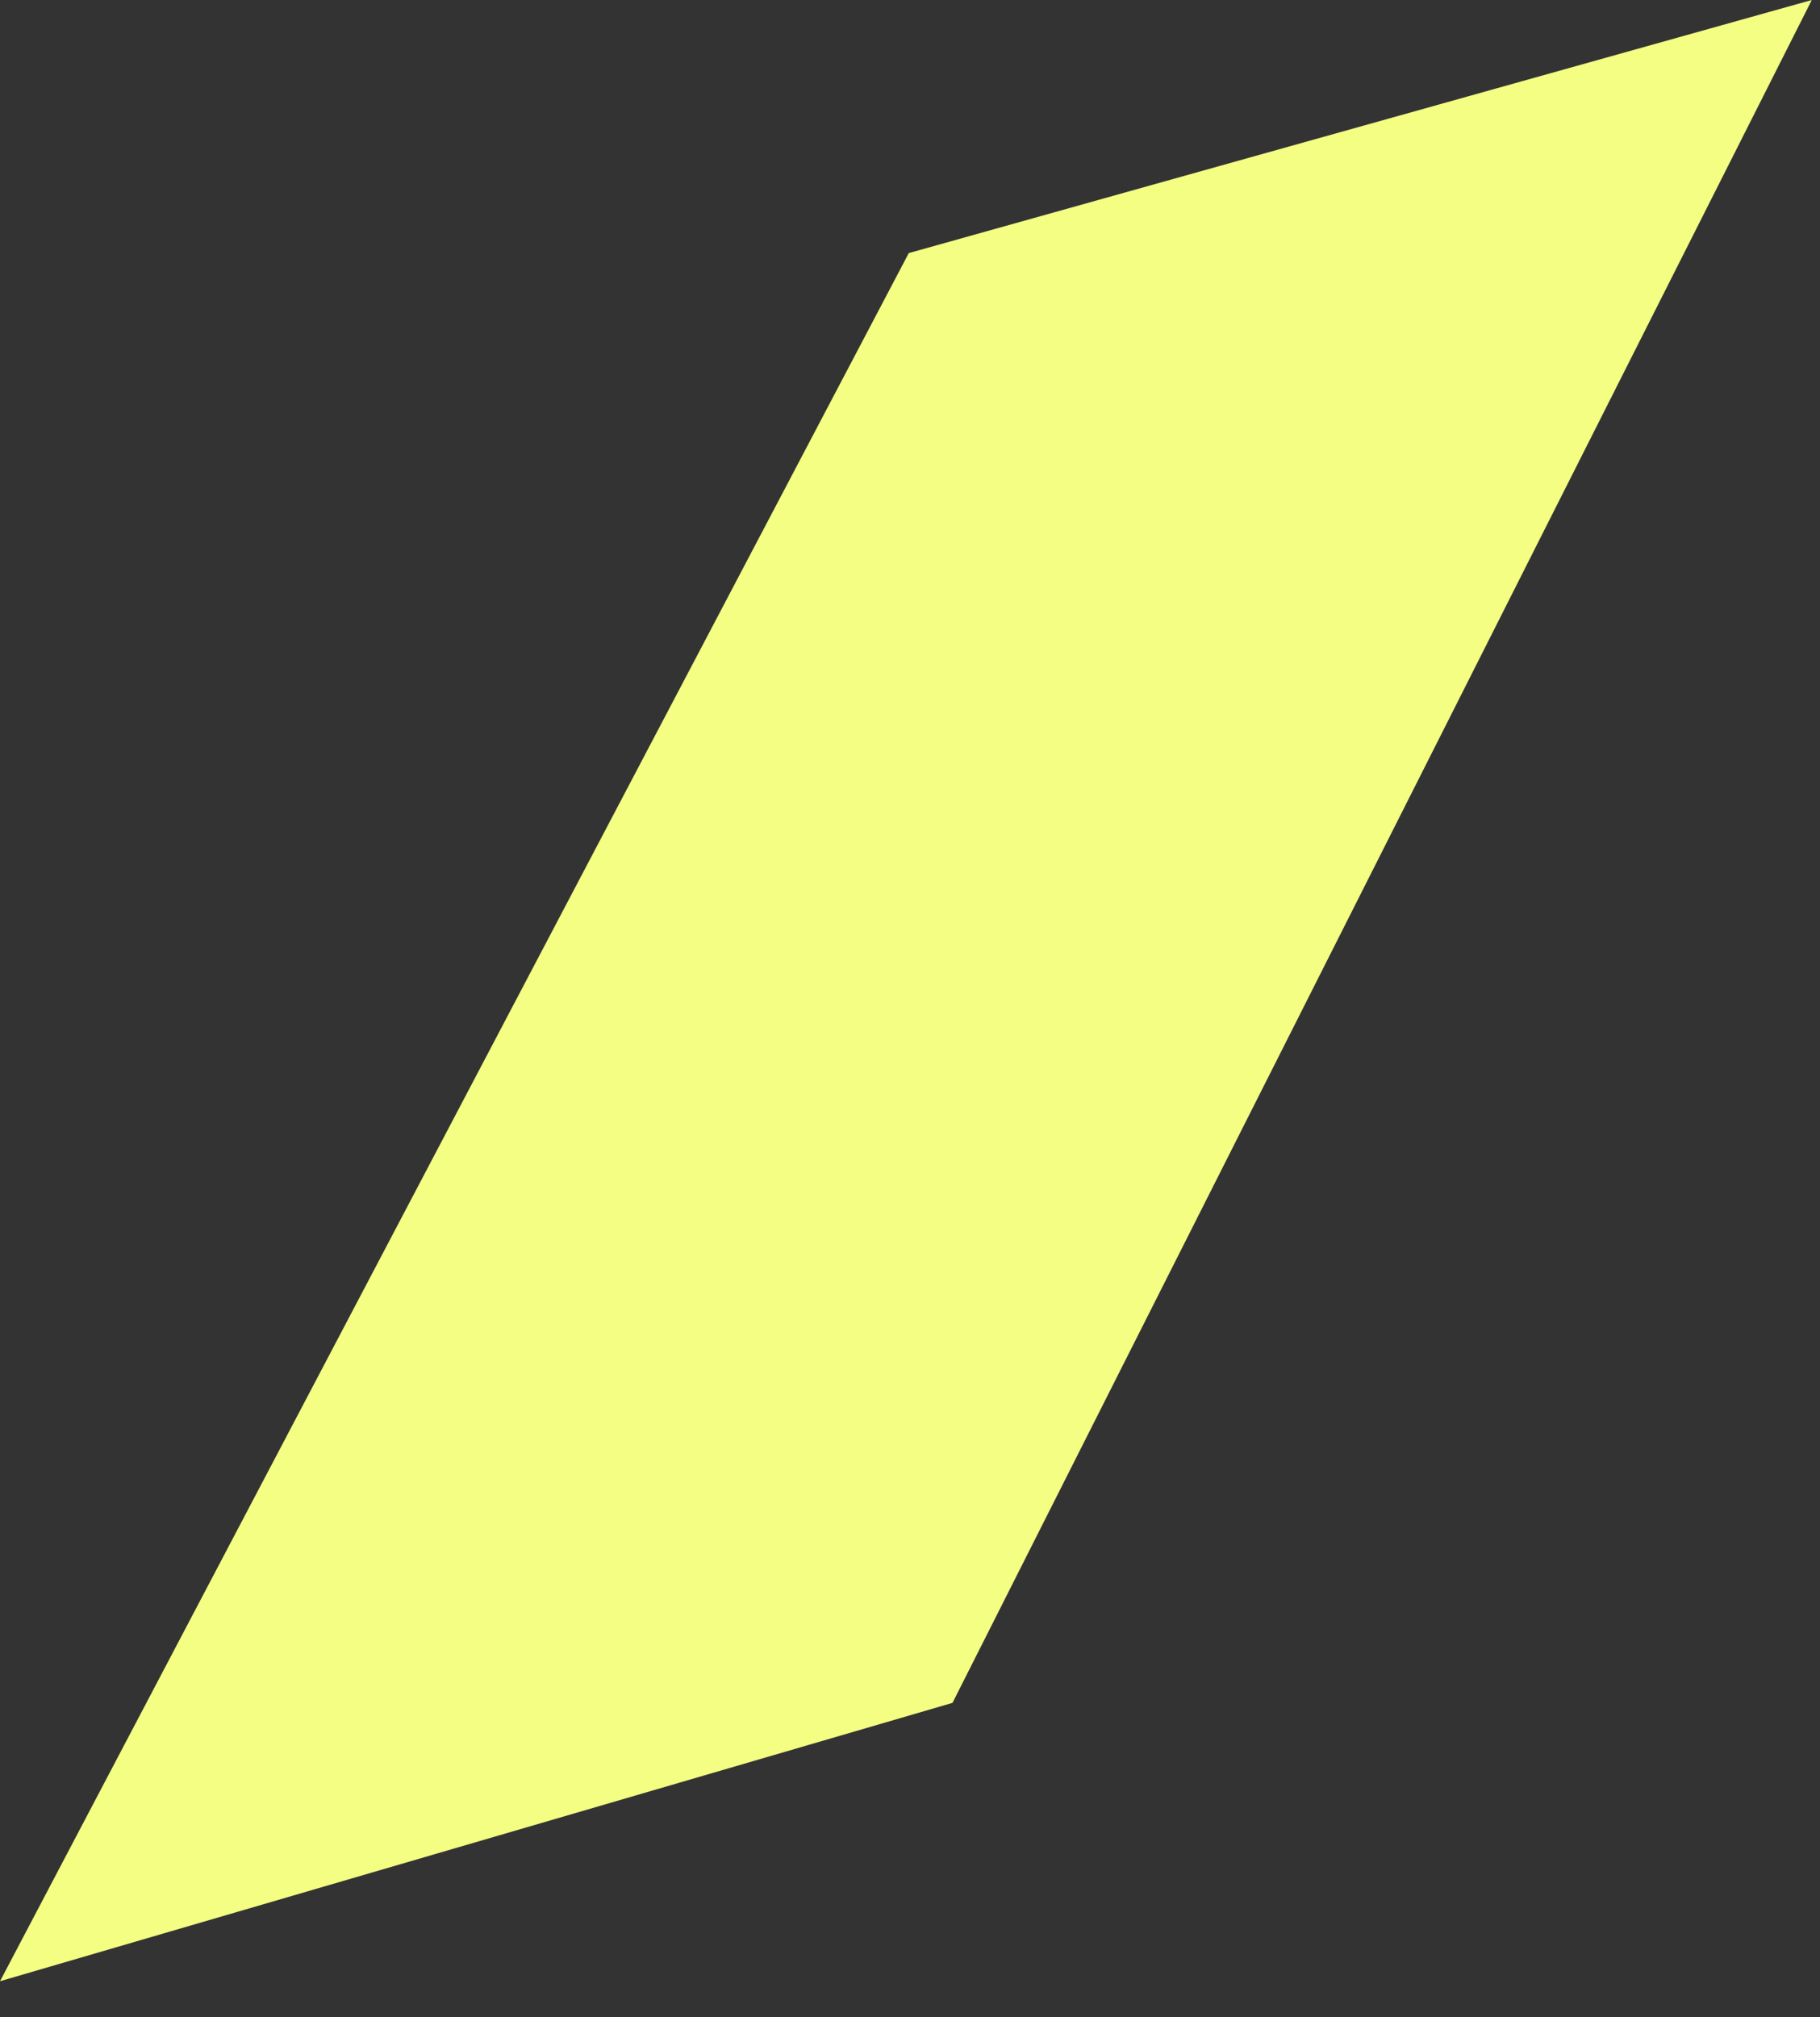 <?xml version="1.0" encoding="utf-8"?>
<svg xmlns="http://www.w3.org/2000/svg" fill="none" height="100%" overflow="visible" preserveAspectRatio="none" style="display: block;" viewBox="0 0 37 41" width="100%">
<rect x="0" y="0" width="37" height="41" fill="#333333" stroke="none"/>
<path d="M0 40.269L19.364 34.611L36.833 0L18.475 5.144L0 40.269Z" fill="#F3FE82" id="Vector"/>
</svg>